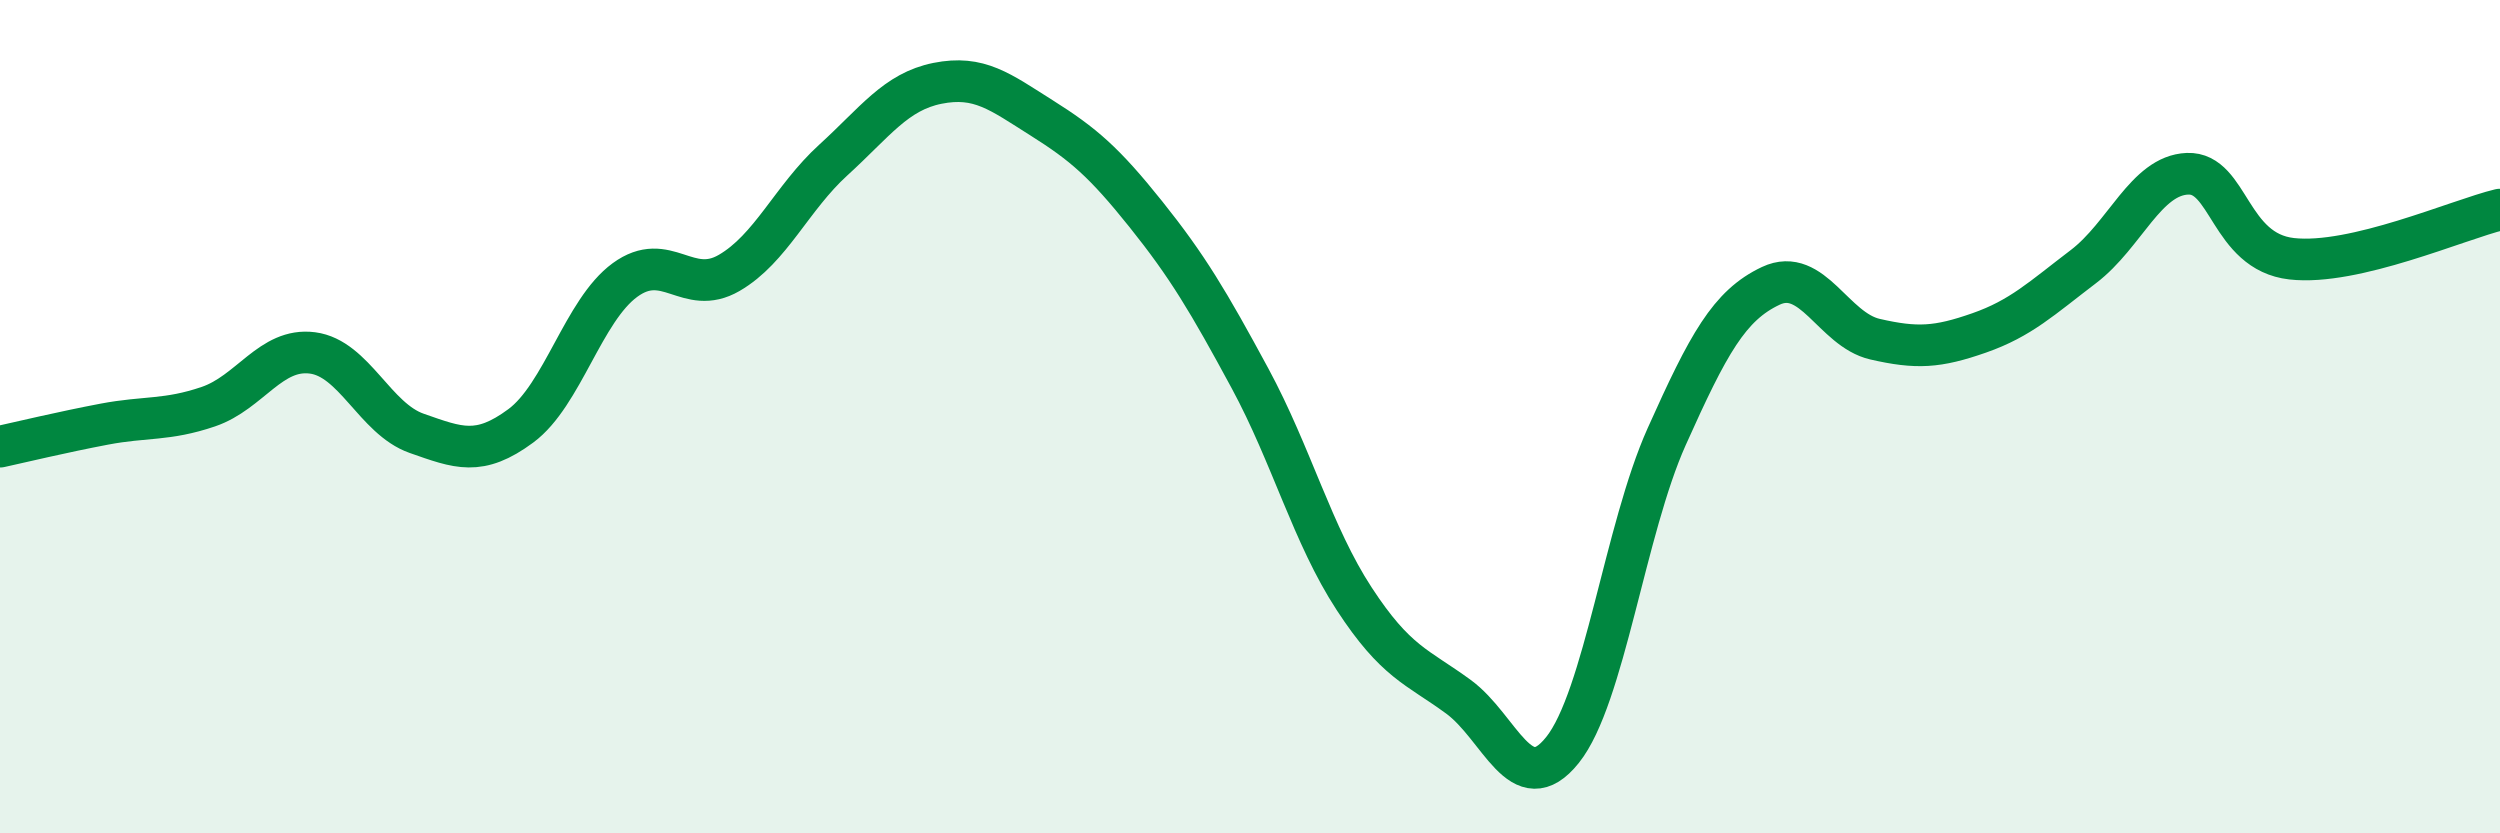 
    <svg width="60" height="20" viewBox="0 0 60 20" xmlns="http://www.w3.org/2000/svg">
      <path
        d="M 0,10.72 C 0.5,10.61 1.5,10.37 2.5,10.18 C 3.5,9.99 4,10.1 5,9.76 C 6,9.42 6.5,8.34 7.5,8.47 C 8.5,8.6 9,10.05 10,10.4 C 11,10.75 11.5,10.96 12.5,10.22 C 13.5,9.48 14,7.45 15,6.72 C 16,5.99 16.5,7.13 17.5,6.55 C 18.5,5.97 19,4.75 20,3.84 C 21,2.93 21.5,2.2 22.5,2 C 23.5,1.8 24,2.2 25,2.83 C 26,3.46 26.5,3.89 27.5,5.14 C 28.5,6.39 29,7.23 30,9.08 C 31,10.93 31.5,12.84 32.5,14.37 C 33.5,15.9 34,15.99 35,16.72 C 36,17.45 36.5,19.25 37.5,18 C 38.5,16.75 39,12.71 40,10.48 C 41,8.25 41.5,7.33 42.5,6.86 C 43.5,6.39 44,7.91 45,8.14 C 46,8.37 46.5,8.34 47.5,7.99 C 48.5,7.64 49,7.16 50,6.4 C 51,5.64 51.5,4.21 52.5,4.17 C 53.5,4.13 53.5,6.04 55,6.21 C 56.5,6.38 59,5.27 60,5.03L60 20L0 20Z"
        fill="#008740"
        opacity="0.1"
        stroke-linecap="round"
        stroke-linejoin="round"
      />
      <path
        d="M 0,10.72 C 0.5,10.61 1.5,10.37 2.5,10.18 C 3.5,9.99 4,10.1 5,9.76 C 6,9.42 6.5,8.34 7.5,8.47 C 8.5,8.6 9,10.05 10,10.4 C 11,10.75 11.5,10.96 12.5,10.22 C 13.5,9.48 14,7.45 15,6.72 C 16,5.99 16.5,7.13 17.5,6.55 C 18.5,5.97 19,4.75 20,3.84 C 21,2.93 21.5,2.2 22.5,2 C 23.5,1.8 24,2.2 25,2.83 C 26,3.46 26.5,3.89 27.5,5.14 C 28.5,6.39 29,7.23 30,9.08 C 31,10.93 31.5,12.84 32.5,14.37 C 33.5,15.9 34,15.99 35,16.72 C 36,17.45 36.5,19.25 37.5,18 C 38.5,16.75 39,12.71 40,10.48 C 41,8.25 41.5,7.33 42.5,6.86 C 43.5,6.39 44,7.91 45,8.14 C 46,8.37 46.5,8.34 47.5,7.99 C 48.5,7.64 49,7.16 50,6.4 C 51,5.64 51.5,4.21 52.5,4.17 C 53.5,4.13 53.5,6.04 55,6.21 C 56.5,6.38 59,5.27 60,5.03"
        stroke="#008740"
        stroke-width="1"
        fill="none"
        stroke-linecap="round"
        stroke-linejoin="round"
      />
    </svg>
  